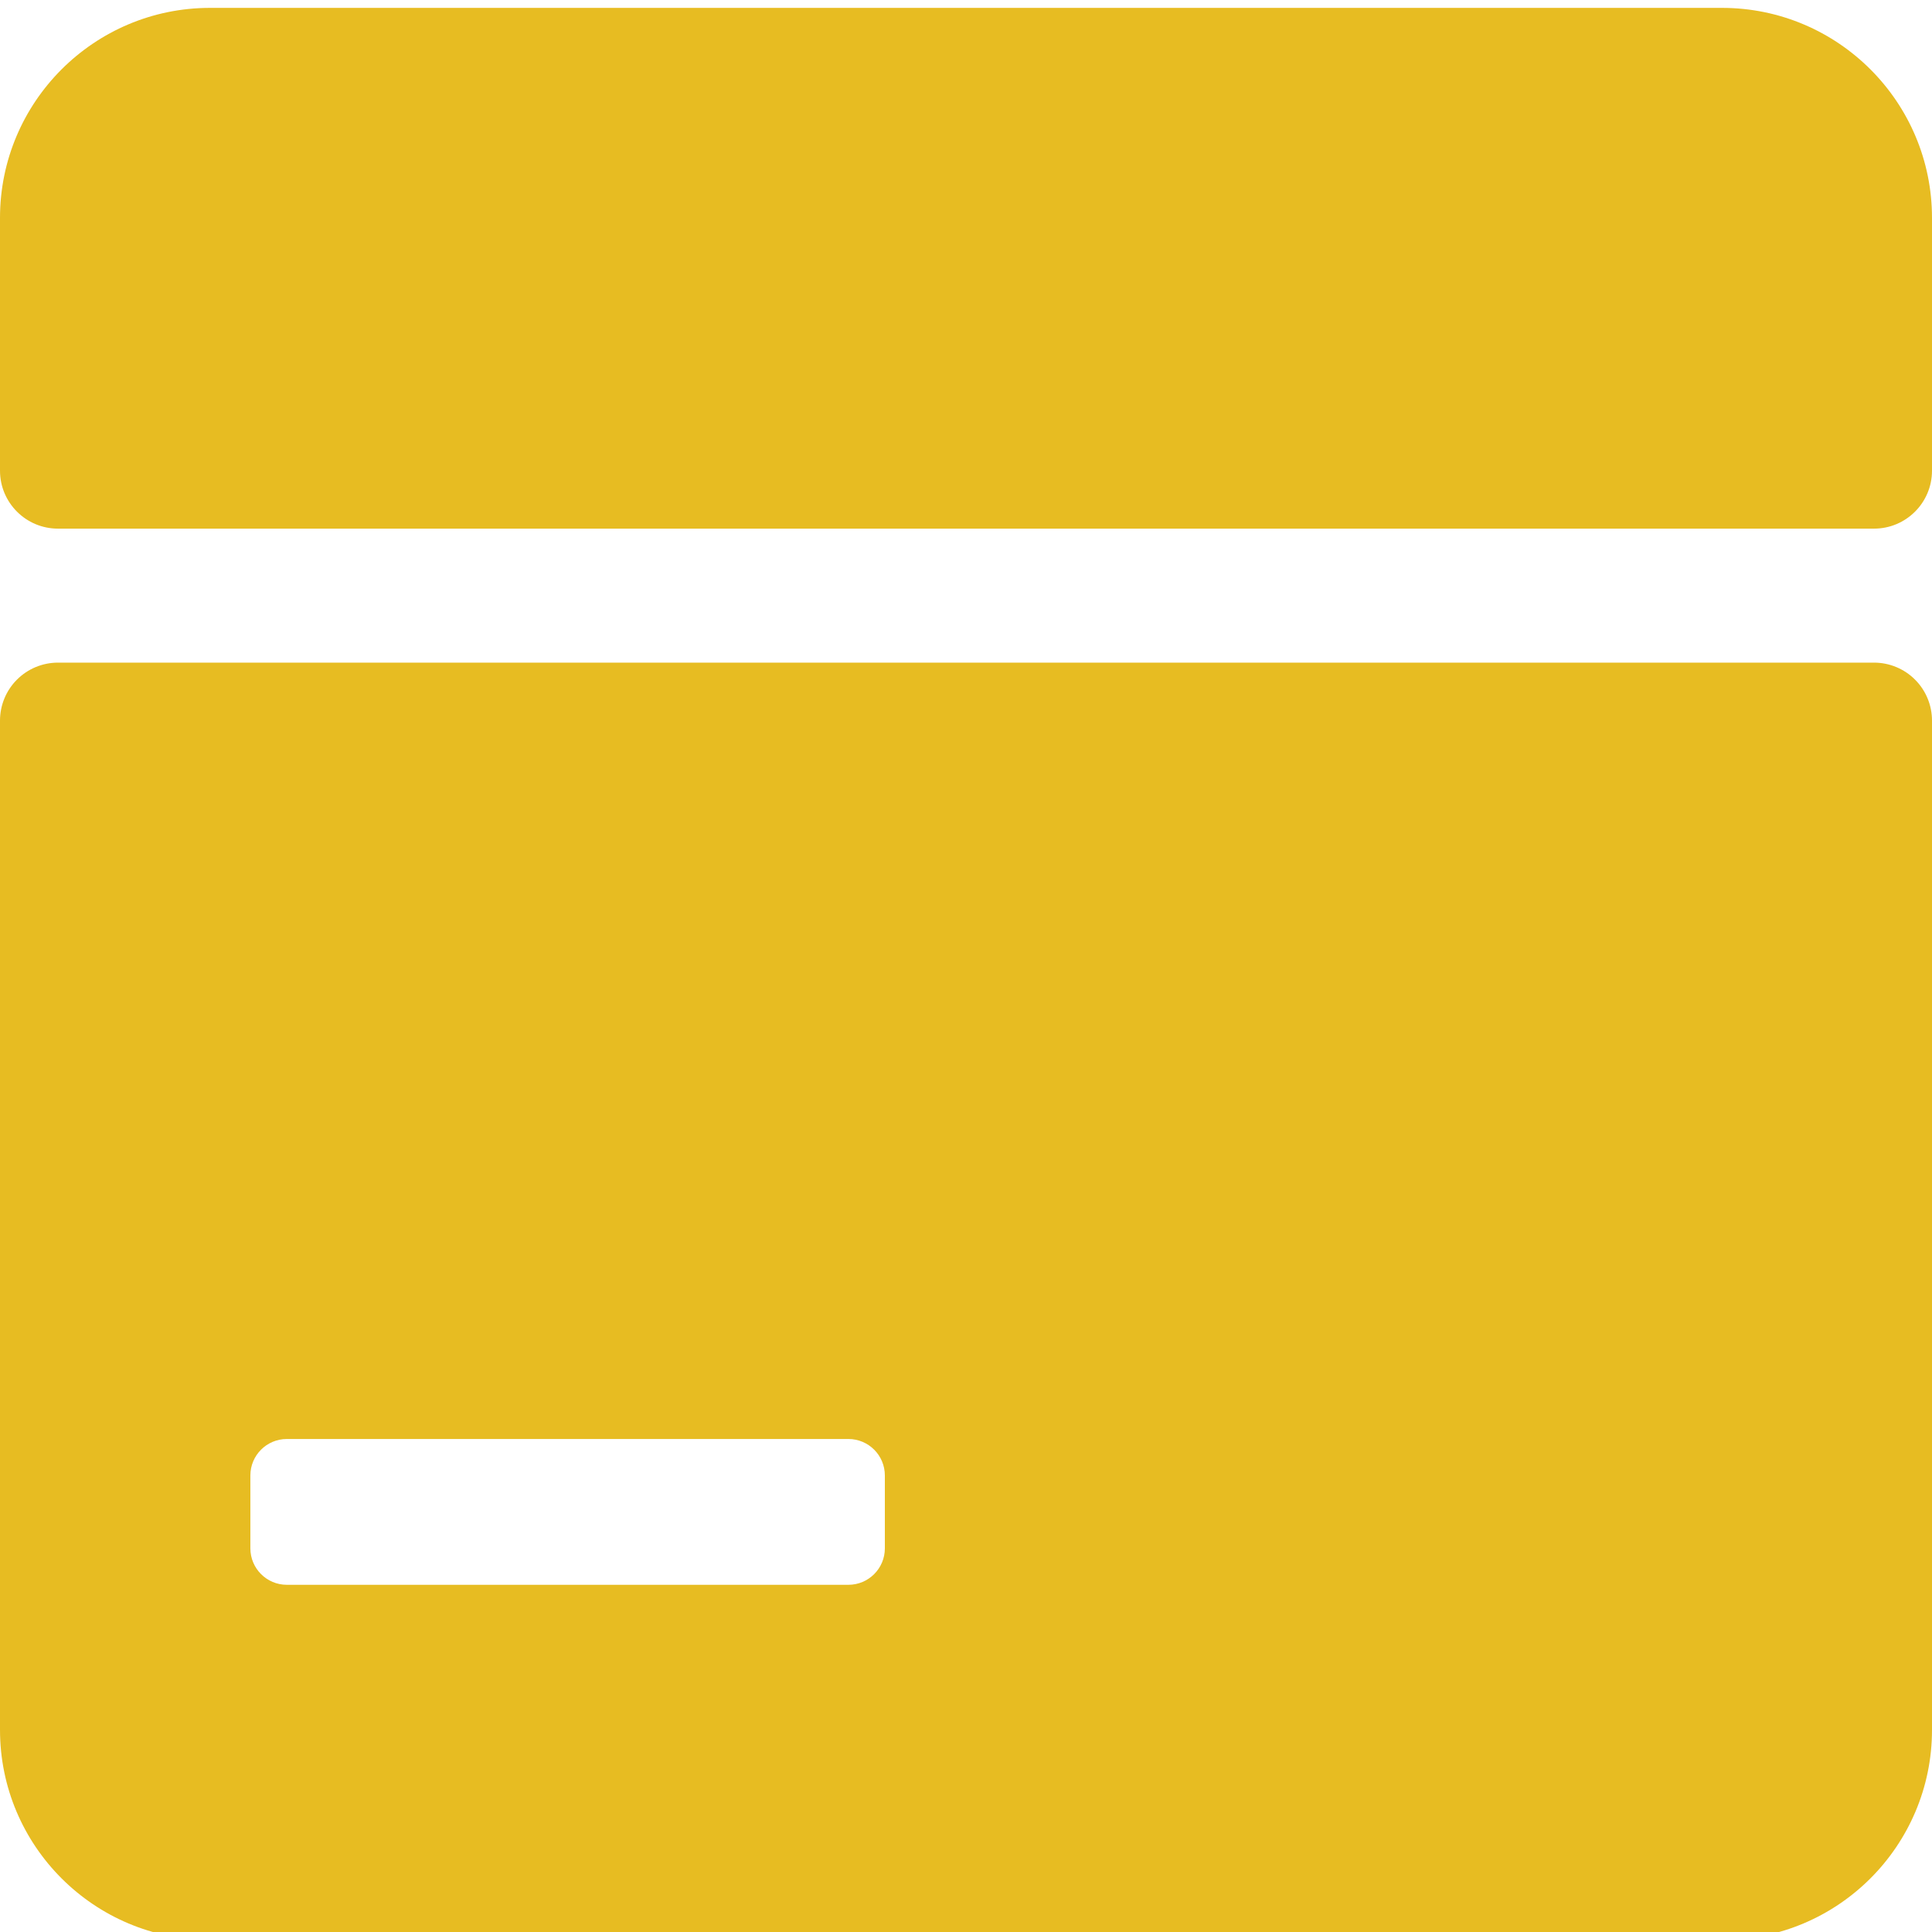 <?xml version="1.0" encoding="UTF-8" standalone="no"?><!DOCTYPE svg PUBLIC "-//W3C//DTD SVG 1.1//EN" "http://www.w3.org/Graphics/SVG/1.1/DTD/svg11.dtd"><svg width="100%" height="100%" viewBox="0 0 240 240" version="1.1" xmlns="http://www.w3.org/2000/svg" xmlns:xlink="http://www.w3.org/1999/xlink" xml:space="preserve" xmlns:serif="http://www.serif.com/" style="fill-rule:evenodd;clip-rule:evenodd;stroke-linejoin:round;stroke-miterlimit:2;"><path d="M0,214.892l-0,-125.378c0,-1.91 0.759,-3.741 2.109,-5.091c1.35,-1.35 3.182,-2.109 5.091,-2.109l225.6,-0c1.91,-0 3.741,0.759 5.091,2.109c1.35,1.35 2.109,3.182 2.109,5.091l-0,125.378c0,14.398 -11.689,26.087 -26.087,26.087l-187.826,0c-14.398,0 -26.087,-11.689 -26.087,-26.087Zm109.92,-31.607c0,-2.499 -2.029,-4.528 -4.528,-4.528l-69.762,0c-2.499,0 -4.528,2.029 -4.528,4.528l0,9.057c0,2.499 2.029,4.528 4.528,4.528l69.762,0c2.499,0 4.528,-2.029 4.528,-4.528l0,-9.057Zm-102.72,-117.616c-3.976,0 -7.2,-3.224 -7.2,-7.2l-0,-31.403c0,-14.398 11.689,-26.087 26.087,-26.087l187.826,0c14.398,0 26.087,11.689 26.087,26.087l0,31.403c-0,3.976 -3.224,7.2 -7.2,7.2l-225.6,-0Z" style="fill:#e7bc22;"/></svg>